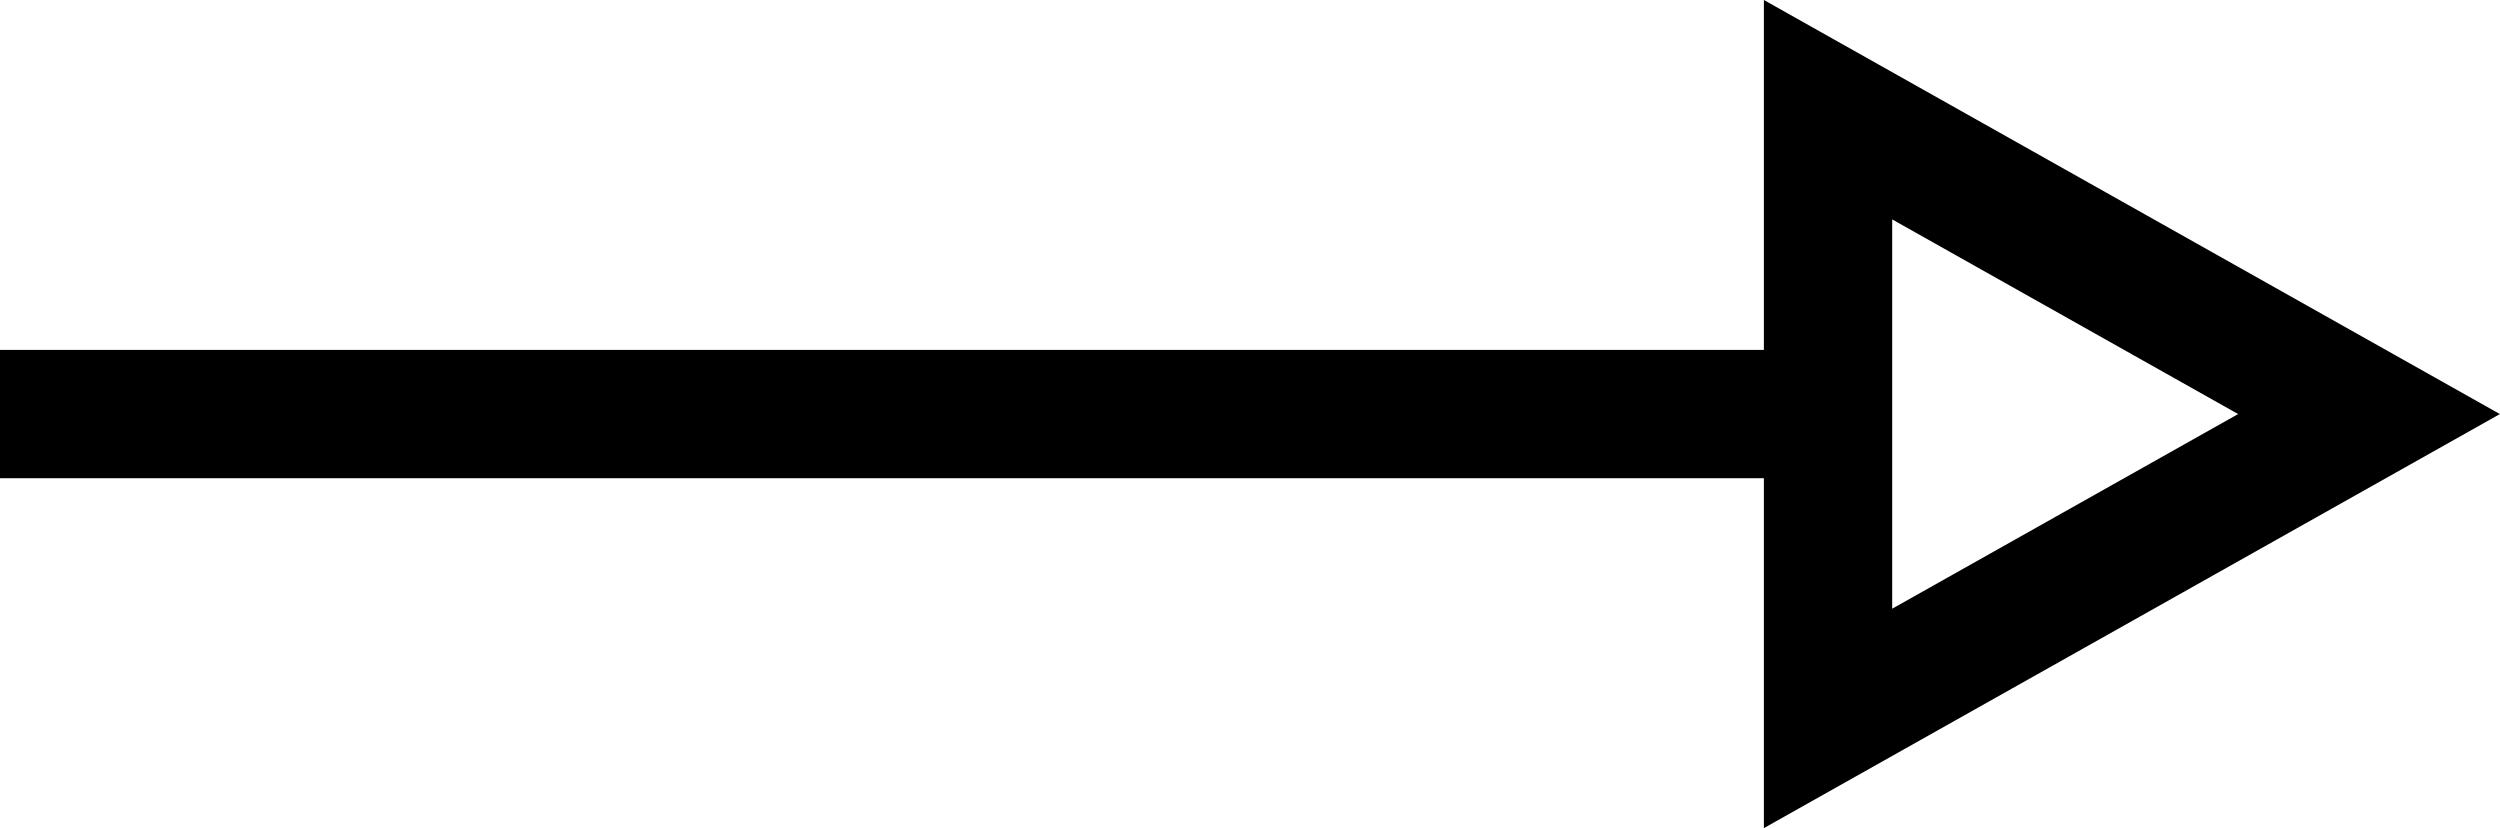 <svg xmlns="http://www.w3.org/2000/svg" width="19.484" height="6.453" viewBox="0 0 19.484 6.453">
  <g id="グループ_169" data-name="グループ 169" transform="translate(-342.762 -1688.785)">
    <g id="多角形_1" data-name="多角形 1" transform="translate(362.245 1688.785) rotate(90)" fill="none">
      <path d="M3.227,0,6.454,5.736H0Z" stroke="none"/>
      <path d="M 3.227 2.04 L 1.71 4.736 L 4.744 4.736 L 3.227 2.04 M 3.227 -9.5367431640625e-07 L 6.454 5.736 L -2.384185791015625e-06 5.736 L 3.227 -9.5367431640625e-07 Z" stroke="none" fill="#000"/>
    </g>
    <path id="パス_2303" data-name="パス 2303" d="M1907.47,1711h14.341" transform="translate(-1564.708 -18.988)" fill="none" stroke="#000" stroke-width="1"/>
  </g>
</svg>
